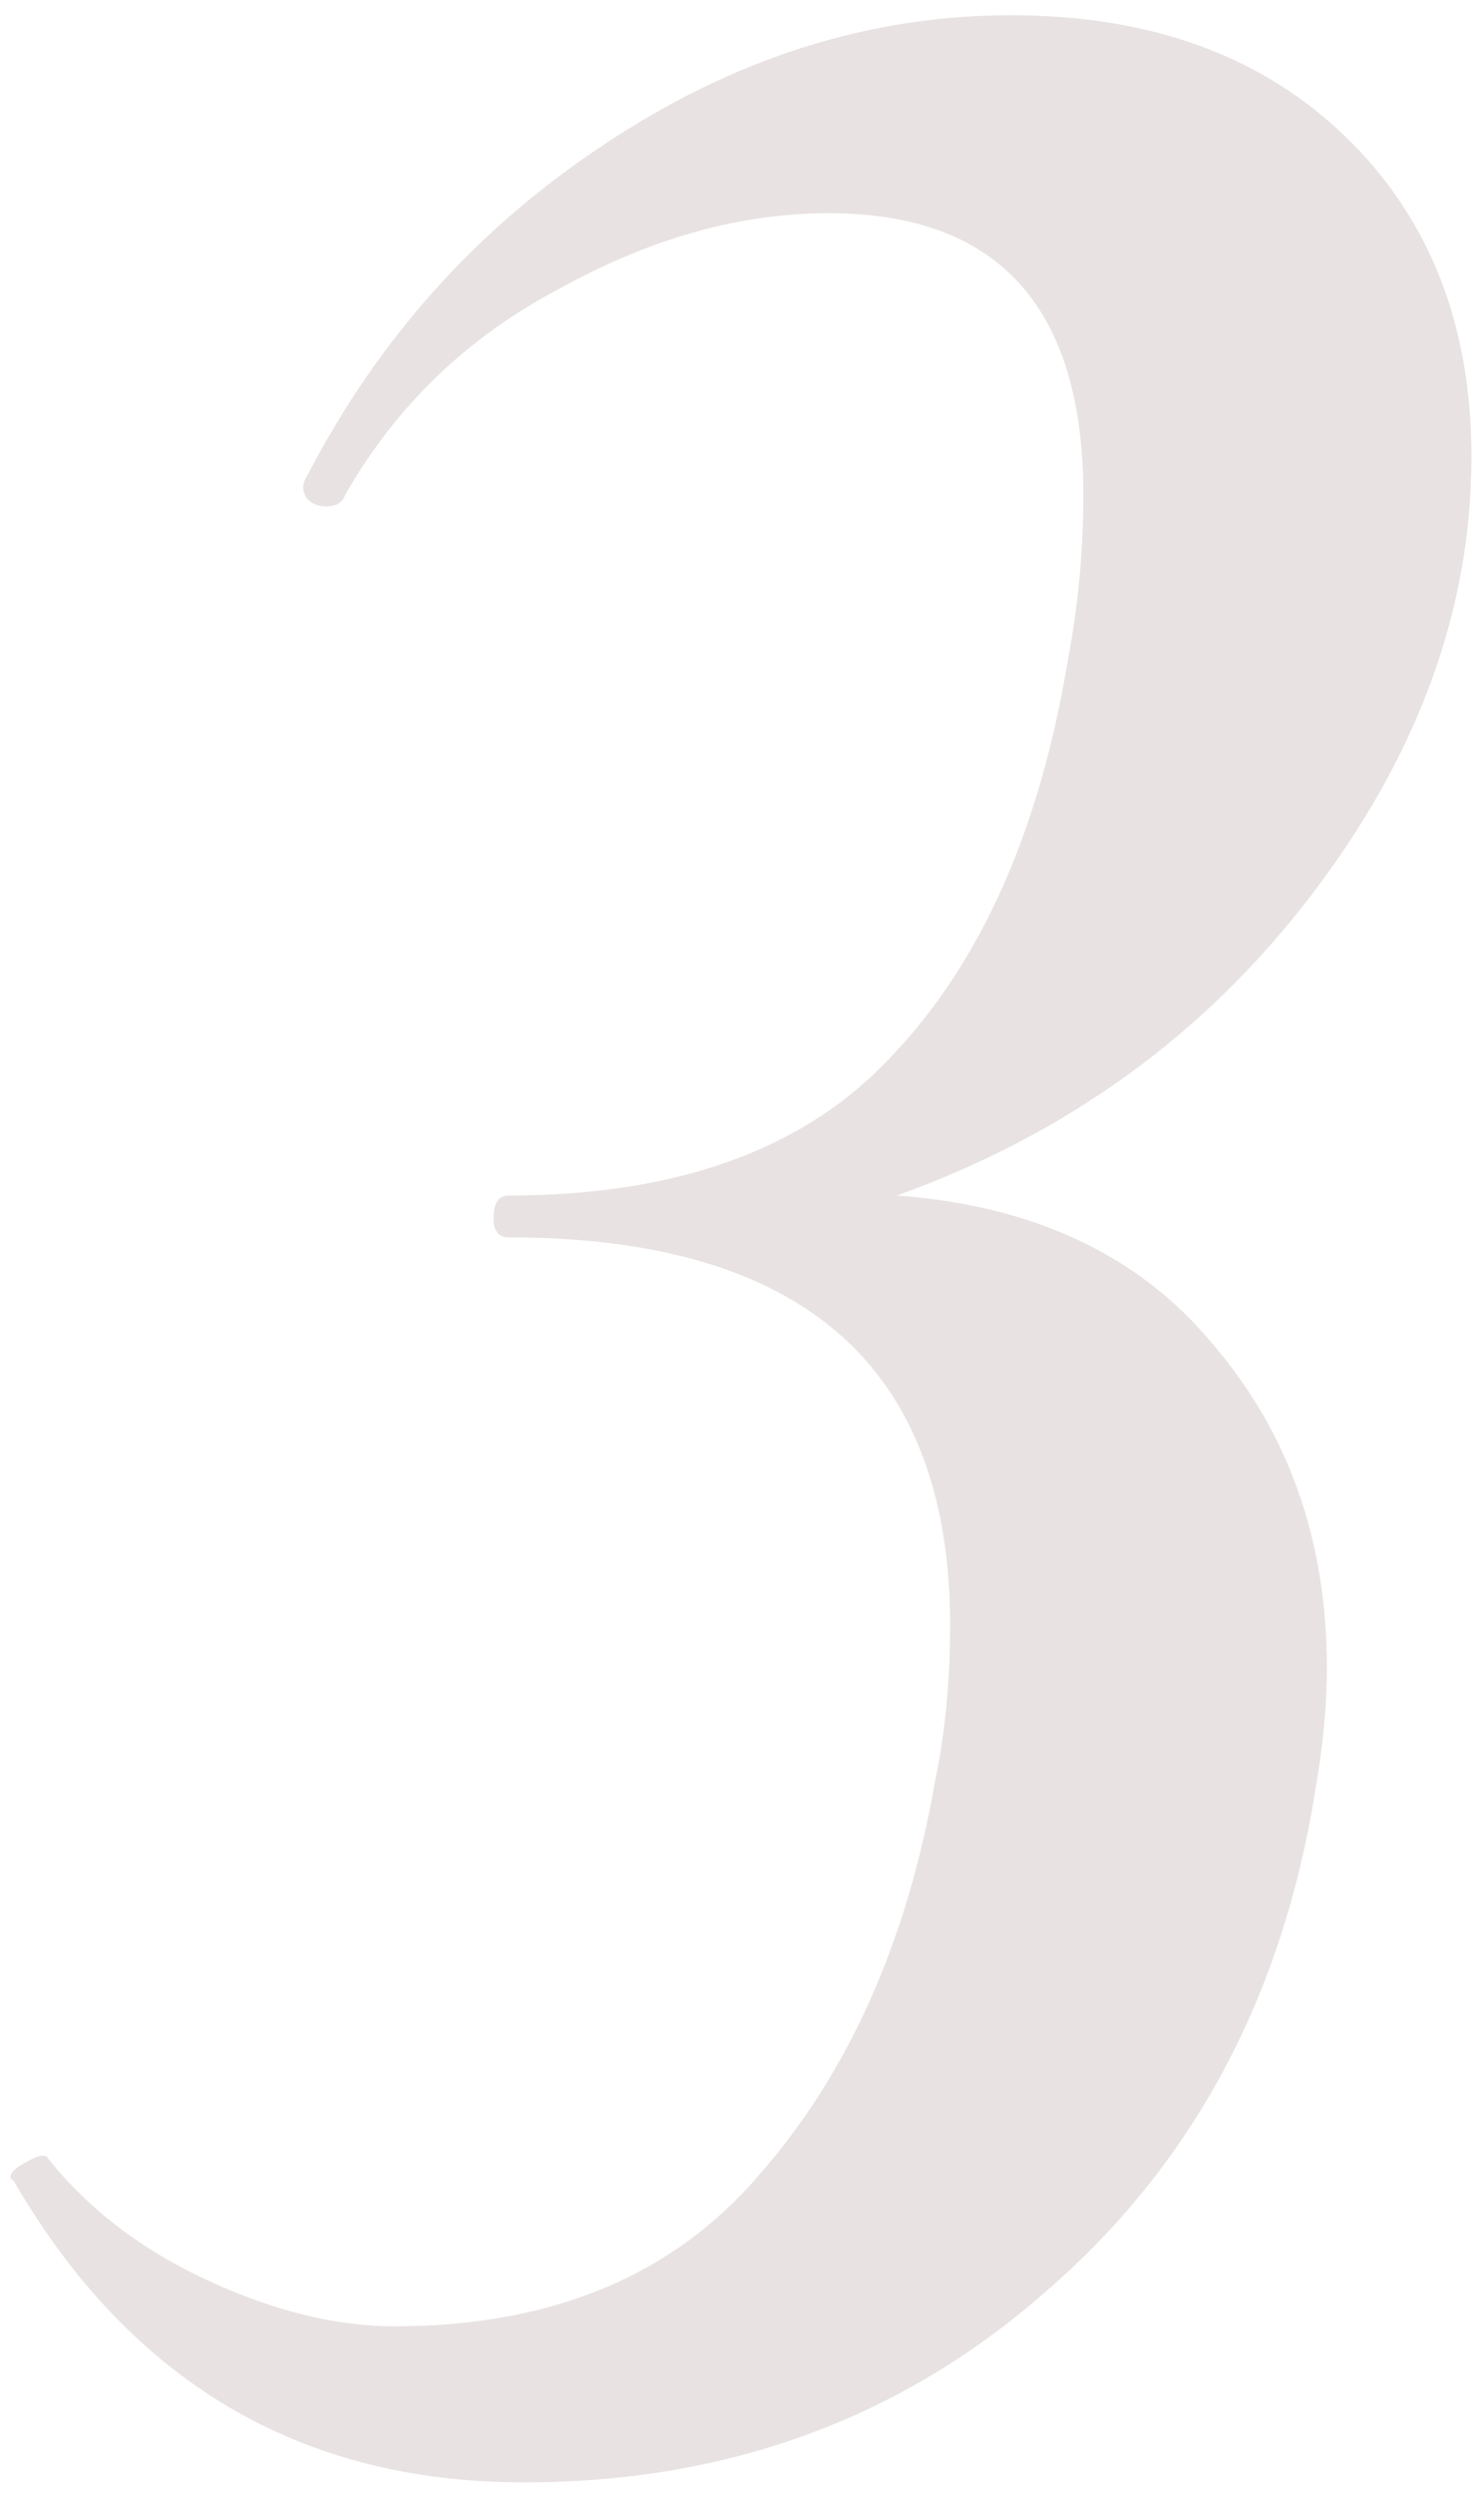<?xml version="1.0" encoding="UTF-8"?> <svg xmlns="http://www.w3.org/2000/svg" width="78" height="131" viewBox="0 0 78 131" fill="none"> <path d="M77.34 24C77.34 32 74.54 39.667 68.94 47C63.34 54.333 56.073 59.6 47.14 62.8C54.34 63.333 59.873 65.933 63.74 70.6C67.74 75.267 69.74 80.933 69.74 87.6C69.74 89.6 69.54 91.733 69.14 94C67.406 104.933 62.673 113.733 54.94 120.4C47.34 127.067 38.206 130.4 27.54 130.4C15.806 130.4 6.873 125.133 0.74 114.6L0.54 114.4C0.54 114.133 0.807 113.867 1.34 113.6C2.007 113.2 2.407 113.133 2.54 113.4C4.673 116.067 7.473 118.2 10.94 119.8C14.406 121.4 17.673 122.2 20.74 122.2C29.006 122.2 35.407 119.533 39.94 114.2C44.606 108.867 47.673 102 49.14 93.6C49.673 91.067 49.94 88.333 49.94 85.4C49.94 71.8 42.206 65 26.74 65C26.206 65 25.94 64.667 25.94 64C25.94 63.2 26.206 62.8 26.74 62.8C35.673 62.8 42.407 60.333 46.94 55.4C51.606 50.467 54.673 43.533 56.14 34.6C56.673 31.8 56.94 28.933 56.94 26C56.94 16.133 52.473 11.2 43.54 11.2C38.873 11.2 34.14 12.533 29.34 15.2C24.54 17.733 20.806 21.333 18.14 26C18.006 26.4 17.673 26.6 17.14 26.6C16.74 26.6 16.407 26.467 16.14 26.2C15.873 25.8 15.873 25.4 16.14 25C19.873 17.8 25.073 12 31.74 7.6C38.54 3.067 45.673 0.8 53.14 0.8C60.473 0.8 66.34 2.933 70.74 7.2C75.14 11.467 77.34 17.067 77.34 24Z" fill="#DBD0D0" fill-opacity="0.62"></path> </svg> 